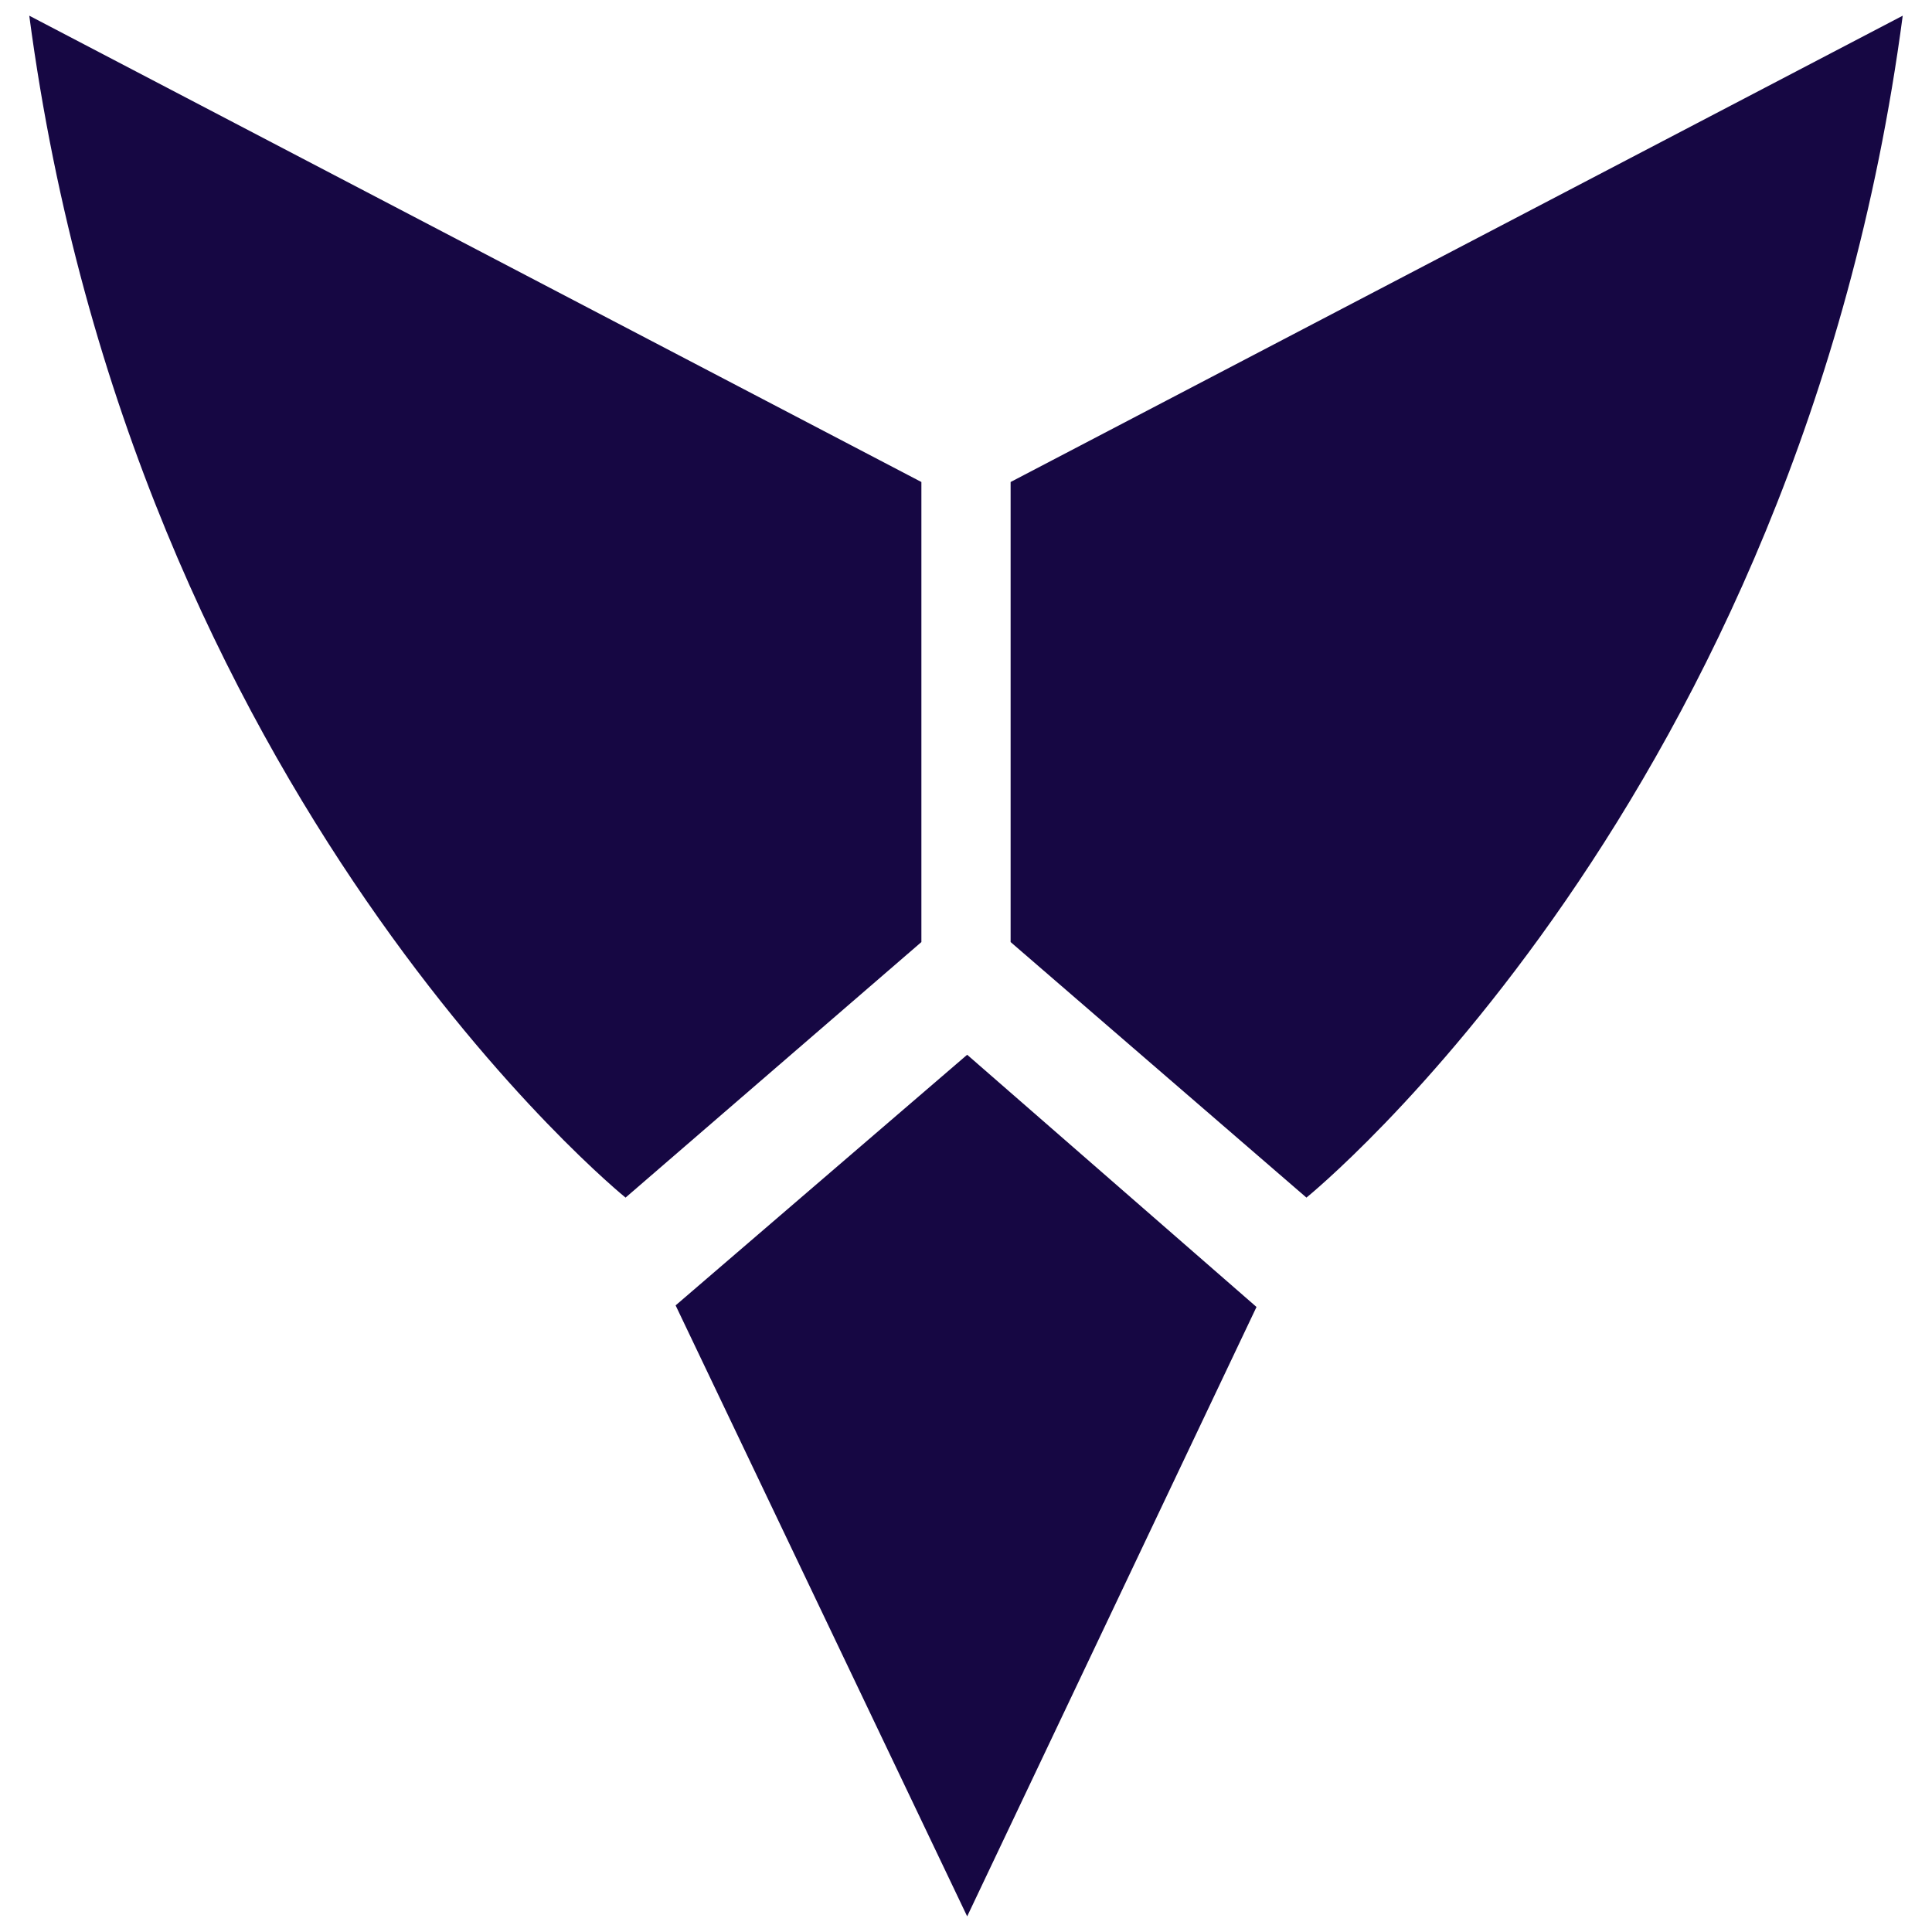 <svg xmlns="http://www.w3.org/2000/svg" width="33" height="33" fill="none"><path fill="#160743" d="m21.462 22.324-4.942-4.308-4.98 4.281 4.98 10.436 4.942-10.409ZM15.738 8.233v7.858l-5.053 4.365S2.275 13.662.5.268l15.238 7.965Zm1.524 0v7.858l5.053 4.365S30.725 13.662 32.5.268L17.262 8.233Z"/></svg>
